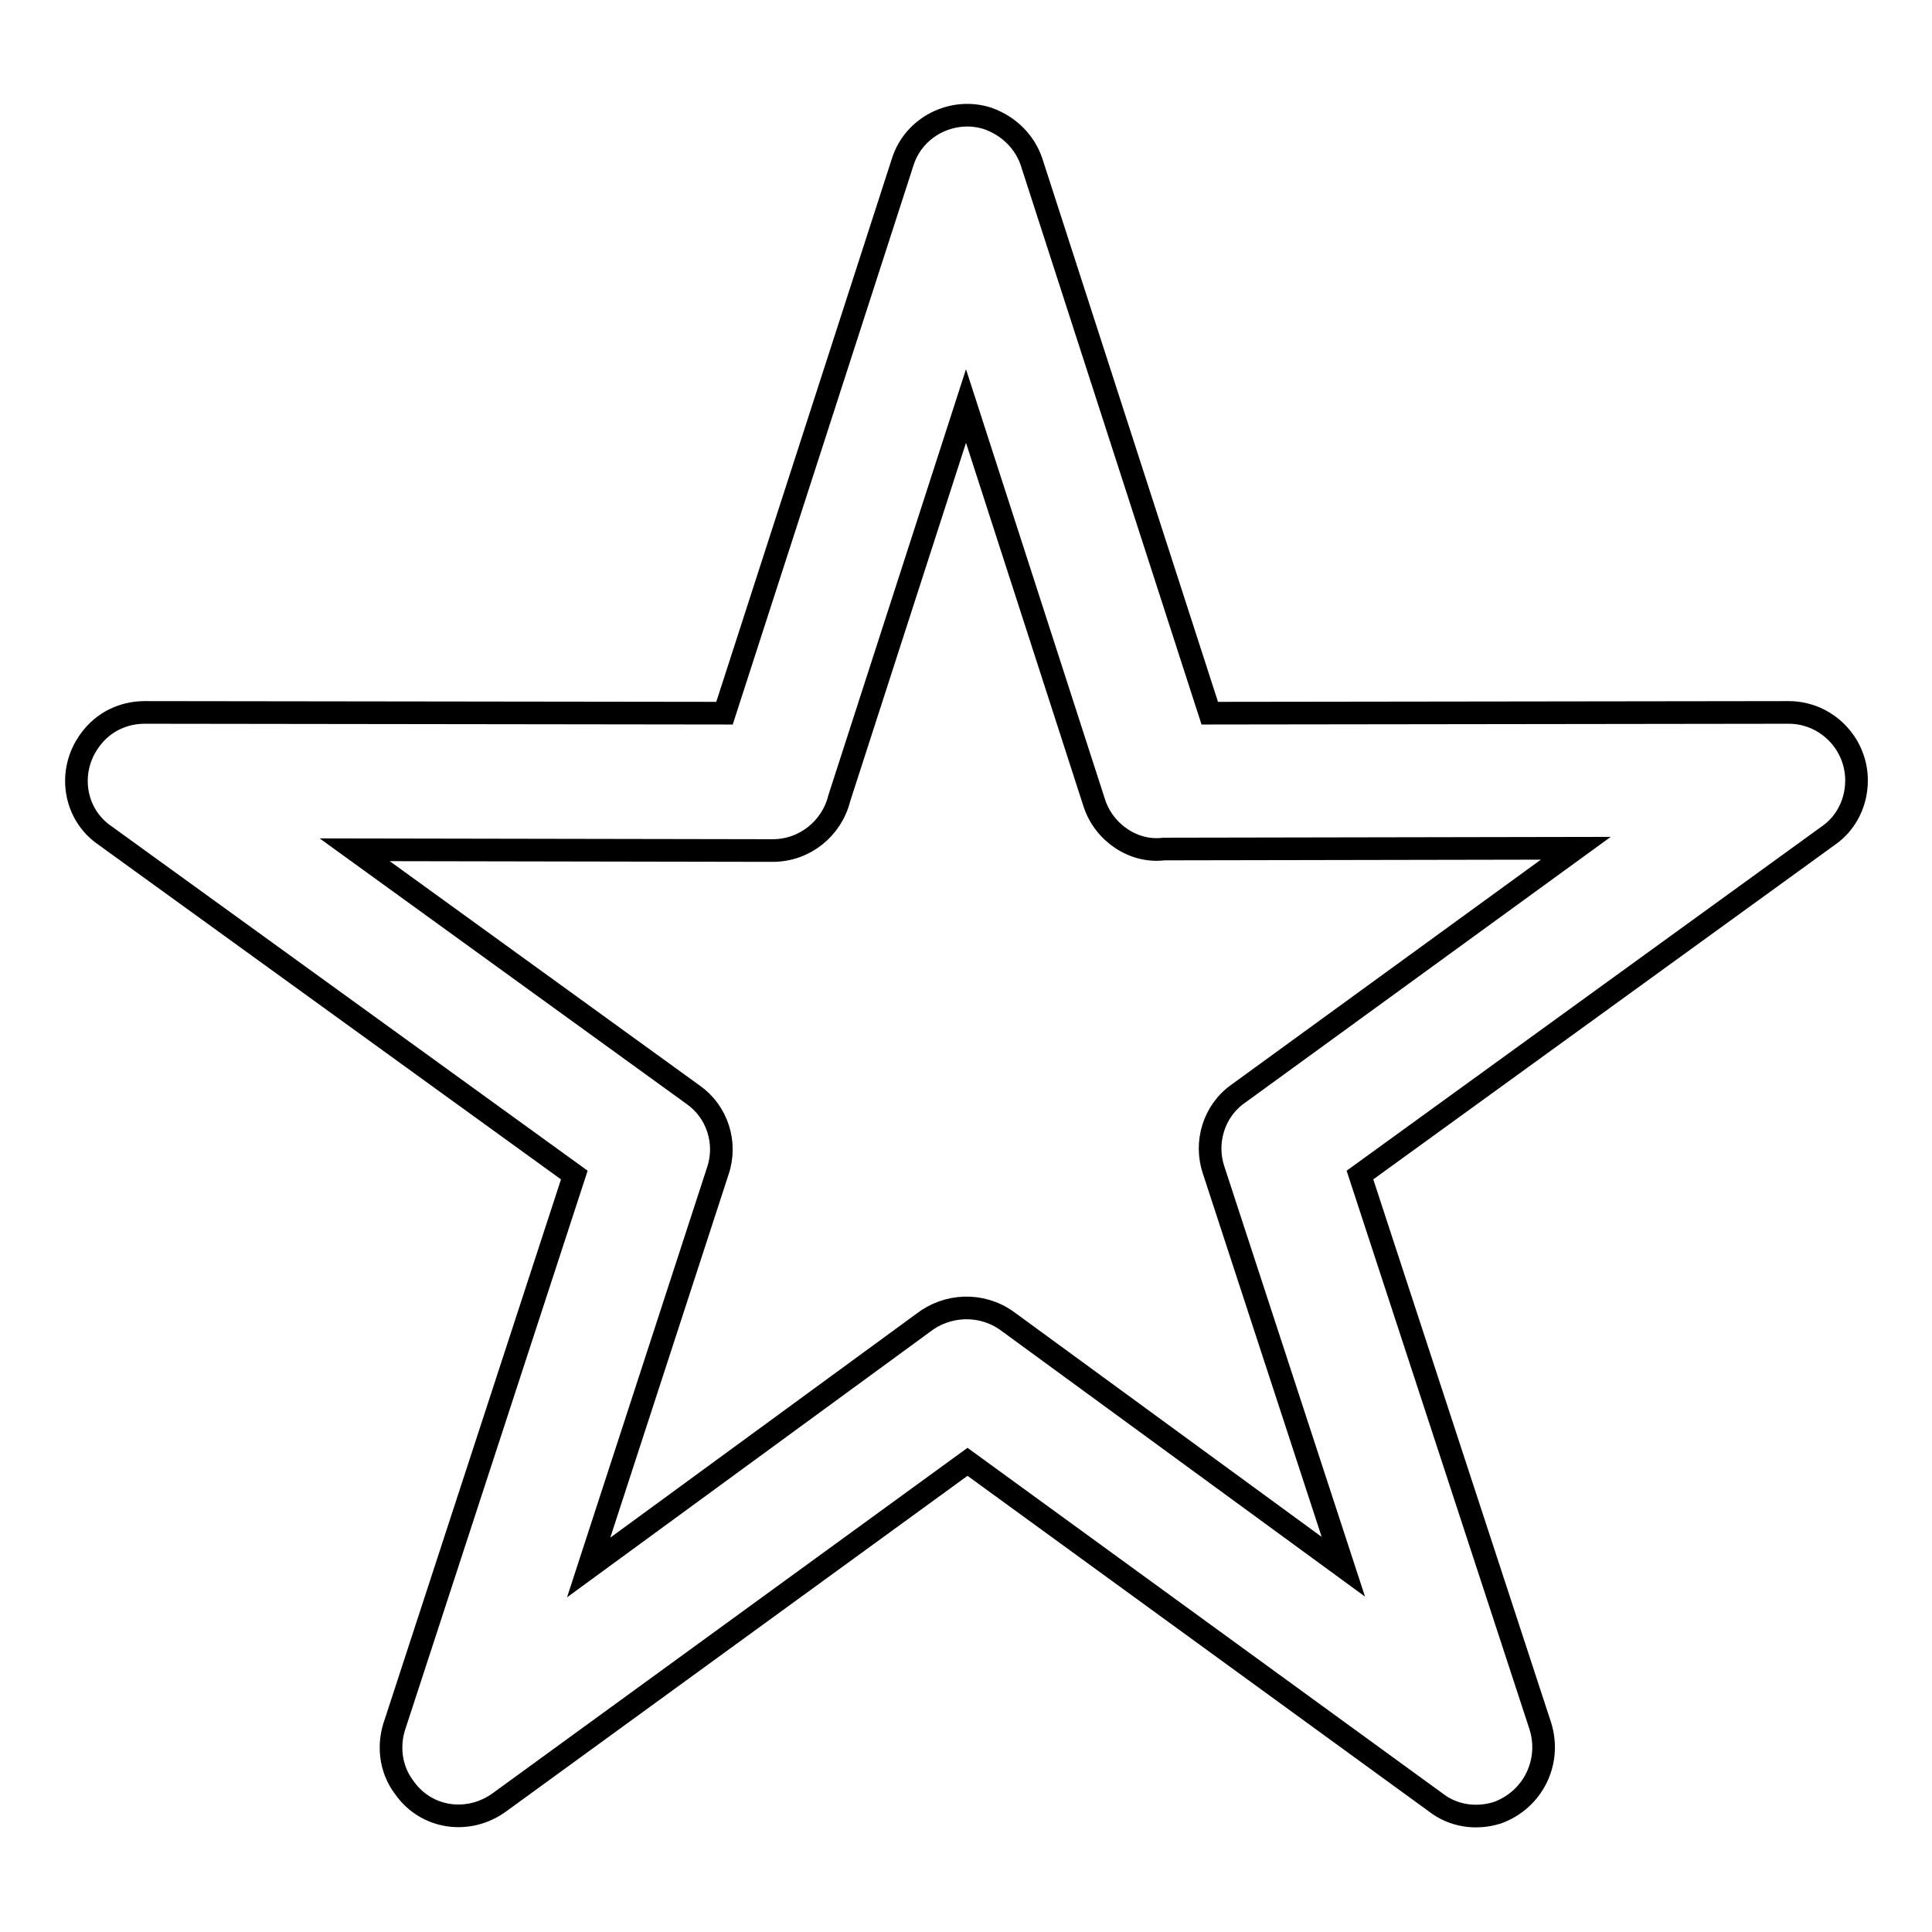 <?xml version="1.0" encoding="utf-8"?>
<!-- Svg Vector Icons : http://www.onlinewebfonts.com/icon -->
<!DOCTYPE svg PUBLIC "-//W3C//DTD SVG 1.1//EN" "http://www.w3.org/Graphics/SVG/1.1/DTD/svg11.dtd">
<svg version="1.1" xmlns="http://www.w3.org/2000/svg" xmlns:xlink="http://www.w3.org/1999/xlink" x="0px" y="0px" viewBox="0 0 256 256" enable-background="new 0 0 256 256" xml:space="preserve">
<g><g><path stroke-width="3" fill-opacity="0" stroke="#000000"  d="M136.7,21.5l23.6,73l76.7-0.1c5,0,9,4.1,9,9c0,3-1.4,5.7-3.7,7.3l0,0l-62.1,45l23.9,73c1.5,4.8-1,9.8-5.7,11.5c-2.9,0.9-5.9,0.4-8.2-1.4l-62-45.1l-62,45.1c-4.1,3-9.7,2.2-12.6-1.9c-2-2.6-2.2-5.9-1.2-8.6l23.7-72.6l-62.2-45c-4.1-2.8-5-8.5-2-12.6c1.8-2.5,4.5-3.7,7.3-3.7l76.8,0.1l23.6-73c1.5-4.8,6.7-7.3,11.3-5.8C133.7,16.7,135.8,18.8,136.7,21.5L136.7,21.5L136.7,21.5z M145,106.4L145,106.4l-17-52.6l-16.8,52c-1,4-4.6,6.9-8.8,6.9l-55.4-0.1l44.9,32.5c3.1,2.2,4.5,6.3,3.2,10.1L78,207.7l44.3-32.4c3.2-2.5,7.7-2.7,11.1-0.3l44.6,32.6l-17.2-52.6c-1.2-3.6,0-7.8,3.3-10.1l44.7-32.5l-54.6,0.1C150.3,113,146.3,110.4,145,106.4L145,106.4z"/></g></g>
</svg>